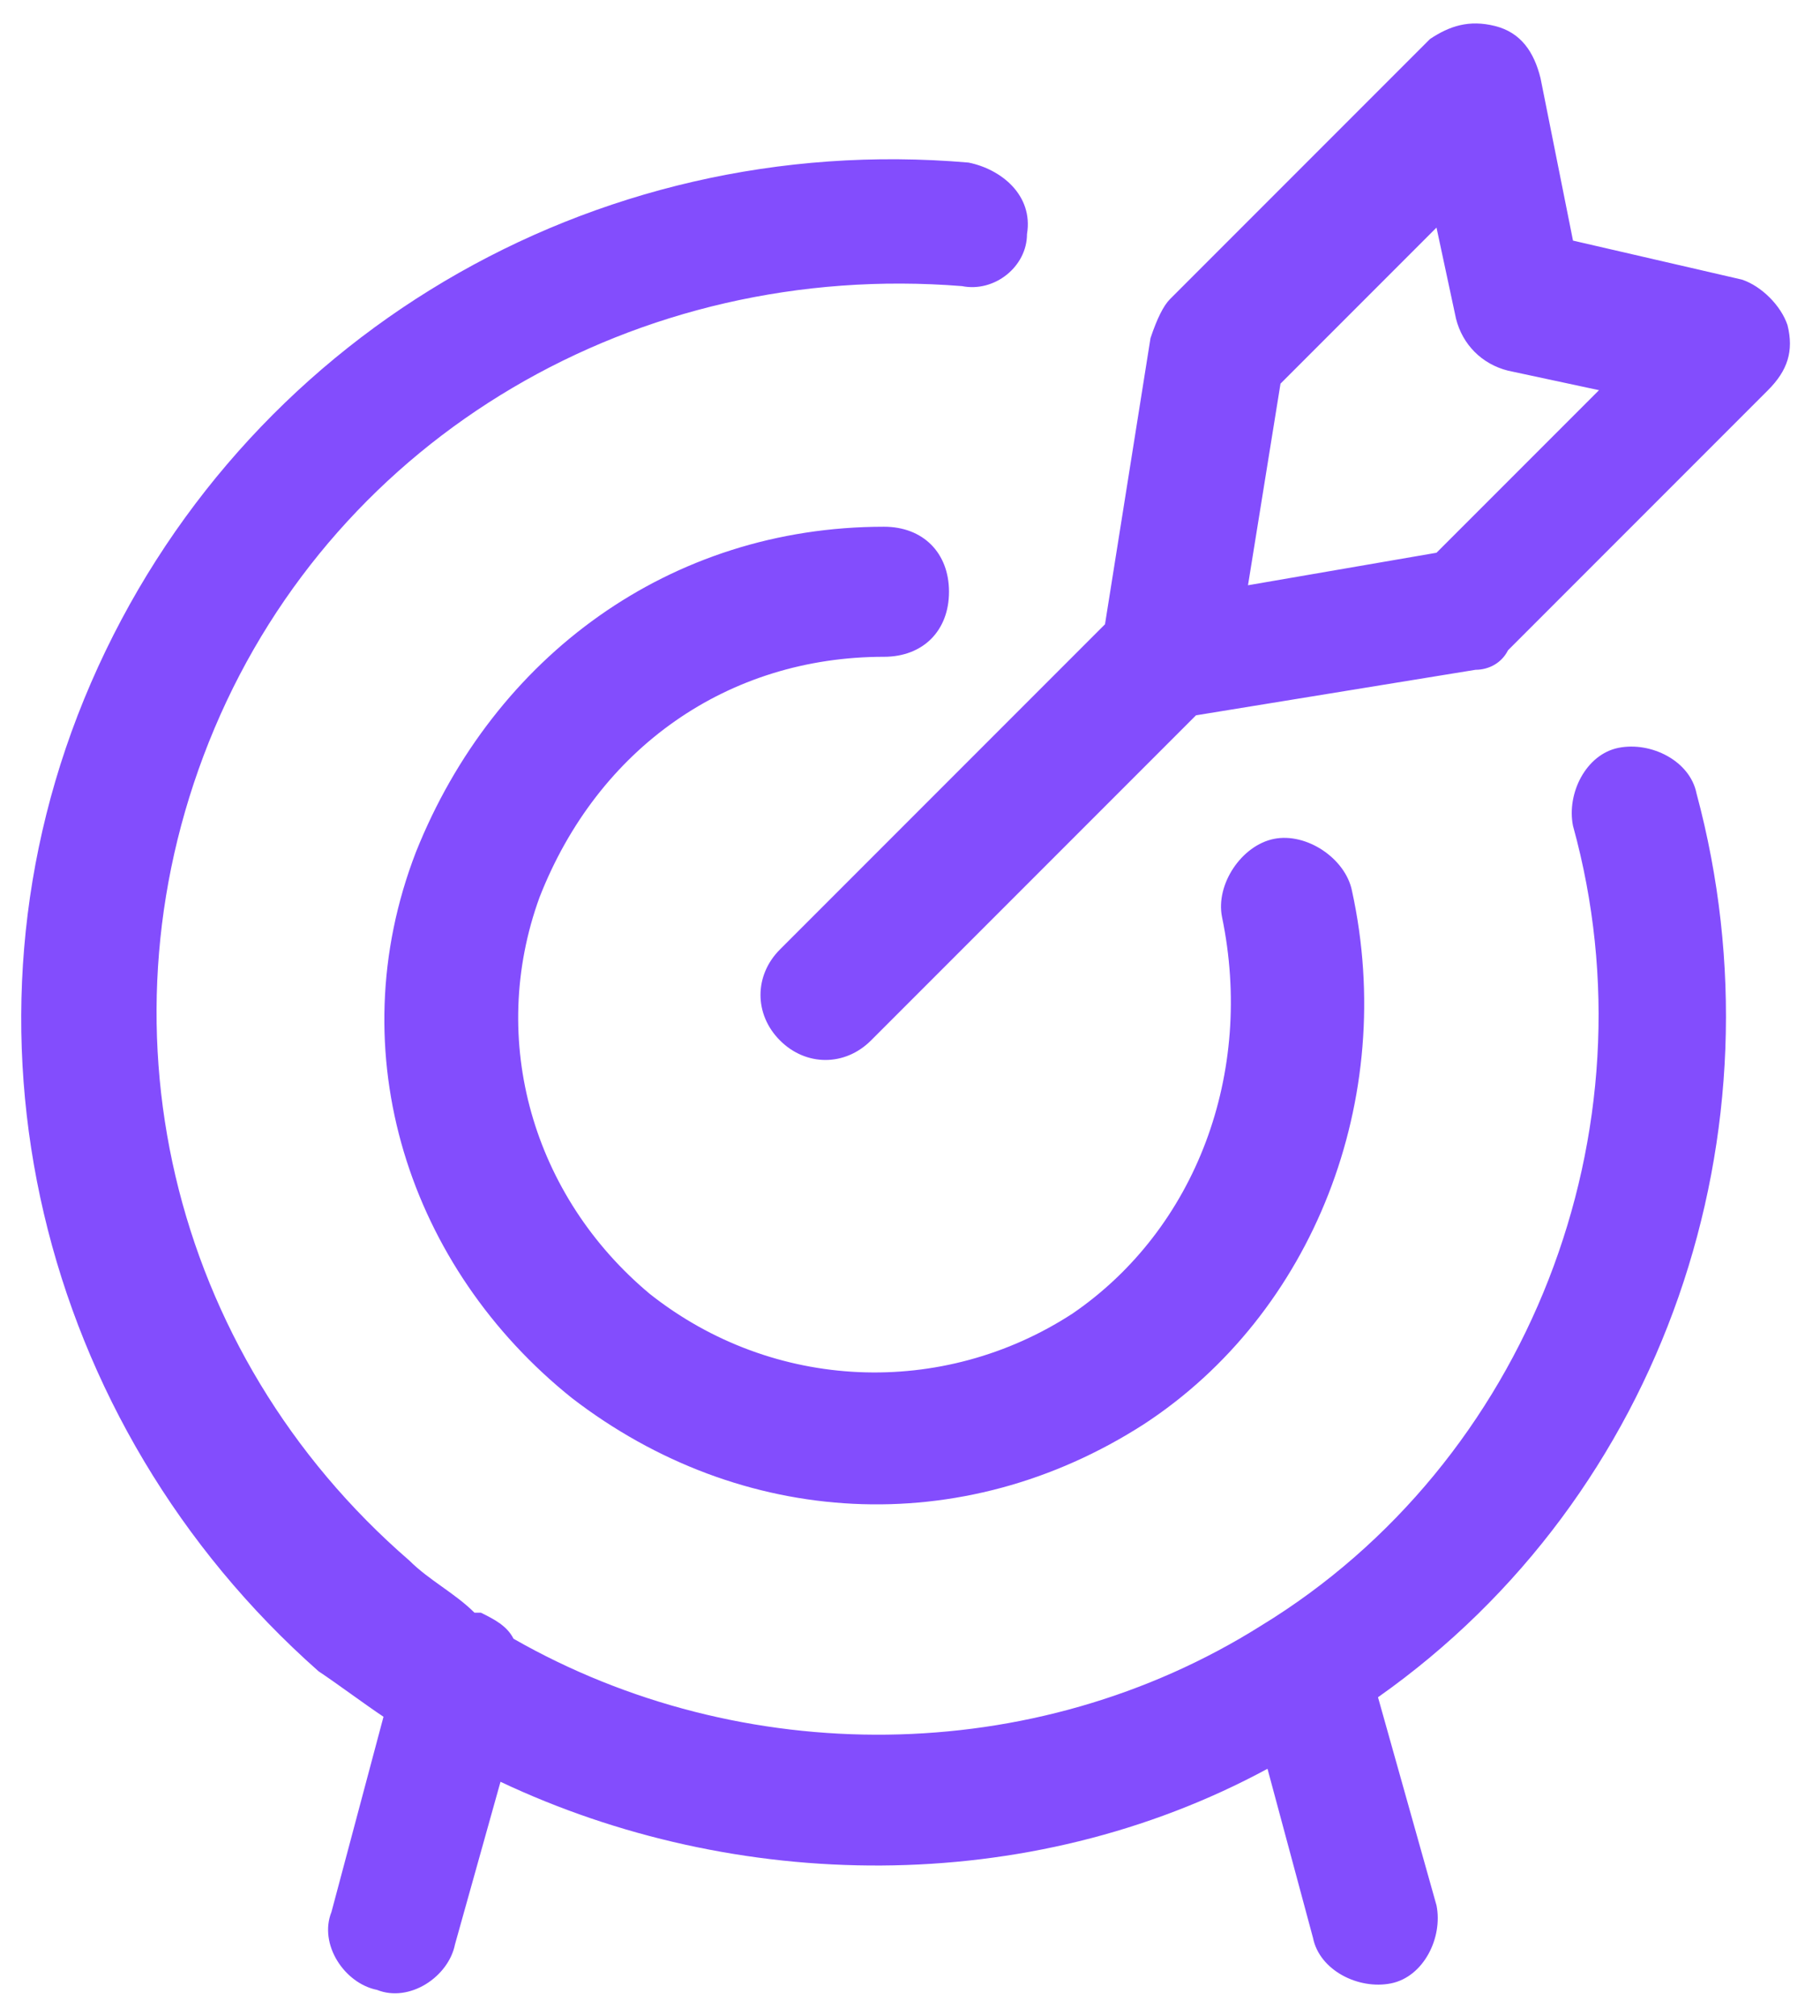 <?xml version="1.0" encoding="utf-8"?>
<!-- Generator: Adobe Illustrator 26.2.1, SVG Export Plug-In . SVG Version: 6.00 Build 0)  -->
<svg version="1.1" id="Layer_1" xmlns="http://www.w3.org/2000/svg" xmlns:xlink="http://www.w3.org/1999/xlink" x="0px" y="0px"
	 viewBox="0 0 28 31" style="enable-background:new 0 0 28 31;" xml:space="preserve">
<style type="text/css">
	.st0{fill-rule:evenodd;clip-rule:evenodd;fill:#834DFD;}
</style>
<path class="st0" d="M23.7,1.2c-0.1-0.4-0.3-0.7-0.7-0.8c-0.4-0.1-0.7,0-1,0.2l-4,4c-0.1,0.1-0.2,0.3-0.3,0.6l-0.7,4.4l-5,5
	c-0.4,0.4-0.4,1,0,1.4c0.4,0.4,1,0.4,1.4,0l5-5l4.3-0.7c0.2,0,0.4-0.1,0.5-0.3l4-4c0.3-0.3,0.4-0.6,0.3-1c-0.1-0.3-0.4-0.6-0.7-0.7
	l-2.6-0.6L23.7,1.2z M19.2,9l0.5-3.1l2.4-2.4l0.3,1.4c0.1,0.4,0.4,0.7,0.8,0.8L24.6,6l-2.5,2.5L19.2,9z M14.8,4.4
	C9.8,4,5.2,6.7,3.3,11.2c-1.9,4.5-0.7,9.6,3,12.8c0.3,0.3,0.7,0.5,1,0.8c0,0,0,0,0.1,0c0.2,0.1,0.4,0.2,0.5,0.4c3.5,2,8,2,11.5-0.2
	l0,0c4.1-2.5,6.1-7.6,4.8-12.3c-0.1-0.5,0.2-1.1,0.7-1.2c0.5-0.1,1.1,0.2,1.2,0.7c1.4,5.2-0.5,10.8-4.9,13.9l0.9,3.2
	c0.1,0.5-0.2,1.1-0.7,1.2s-1.1-0.2-1.2-0.7l-0.7-2.6c-3.7,2-8.2,1.9-11.8,0.2l-0.7,2.5c-0.1,0.5-0.7,0.9-1.2,0.7
	c-0.5-0.1-0.9-0.7-0.7-1.2l0.8-3c-0.3-0.2-0.7-0.5-1-0.7l0,0c-4.3-3.8-5.8-9.9-3.5-15.2c2.3-5.3,7.7-8.5,13.5-8
	c0.5,0.1,1,0.5,0.9,1.1C15.8,4.1,15.3,4.5,14.8,4.4z M8.3,13.8c0.9-2.3,2.9-3.7,5.3-3.7c0.6,0,1-0.4,1-1c0-0.6-0.4-1-1-1
	c-3.3,0-6,2-7.2,5c-1.2,3.1-0.1,6.4,2.4,8.4c2.6,2,6,2.2,8.8,0.4c0,0,0,0,0,0c2.6-1.7,3.9-5,3.2-8.2c-0.1-0.5-0.7-0.9-1.2-0.8
	c-0.5,0.1-0.9,0.7-0.8,1.2c0.5,2.4-0.4,4.8-2.3,6.1c-2,1.3-4.6,1.2-6.5-0.3C8.2,18.4,7.5,16,8.3,13.8z"/>
</svg>
